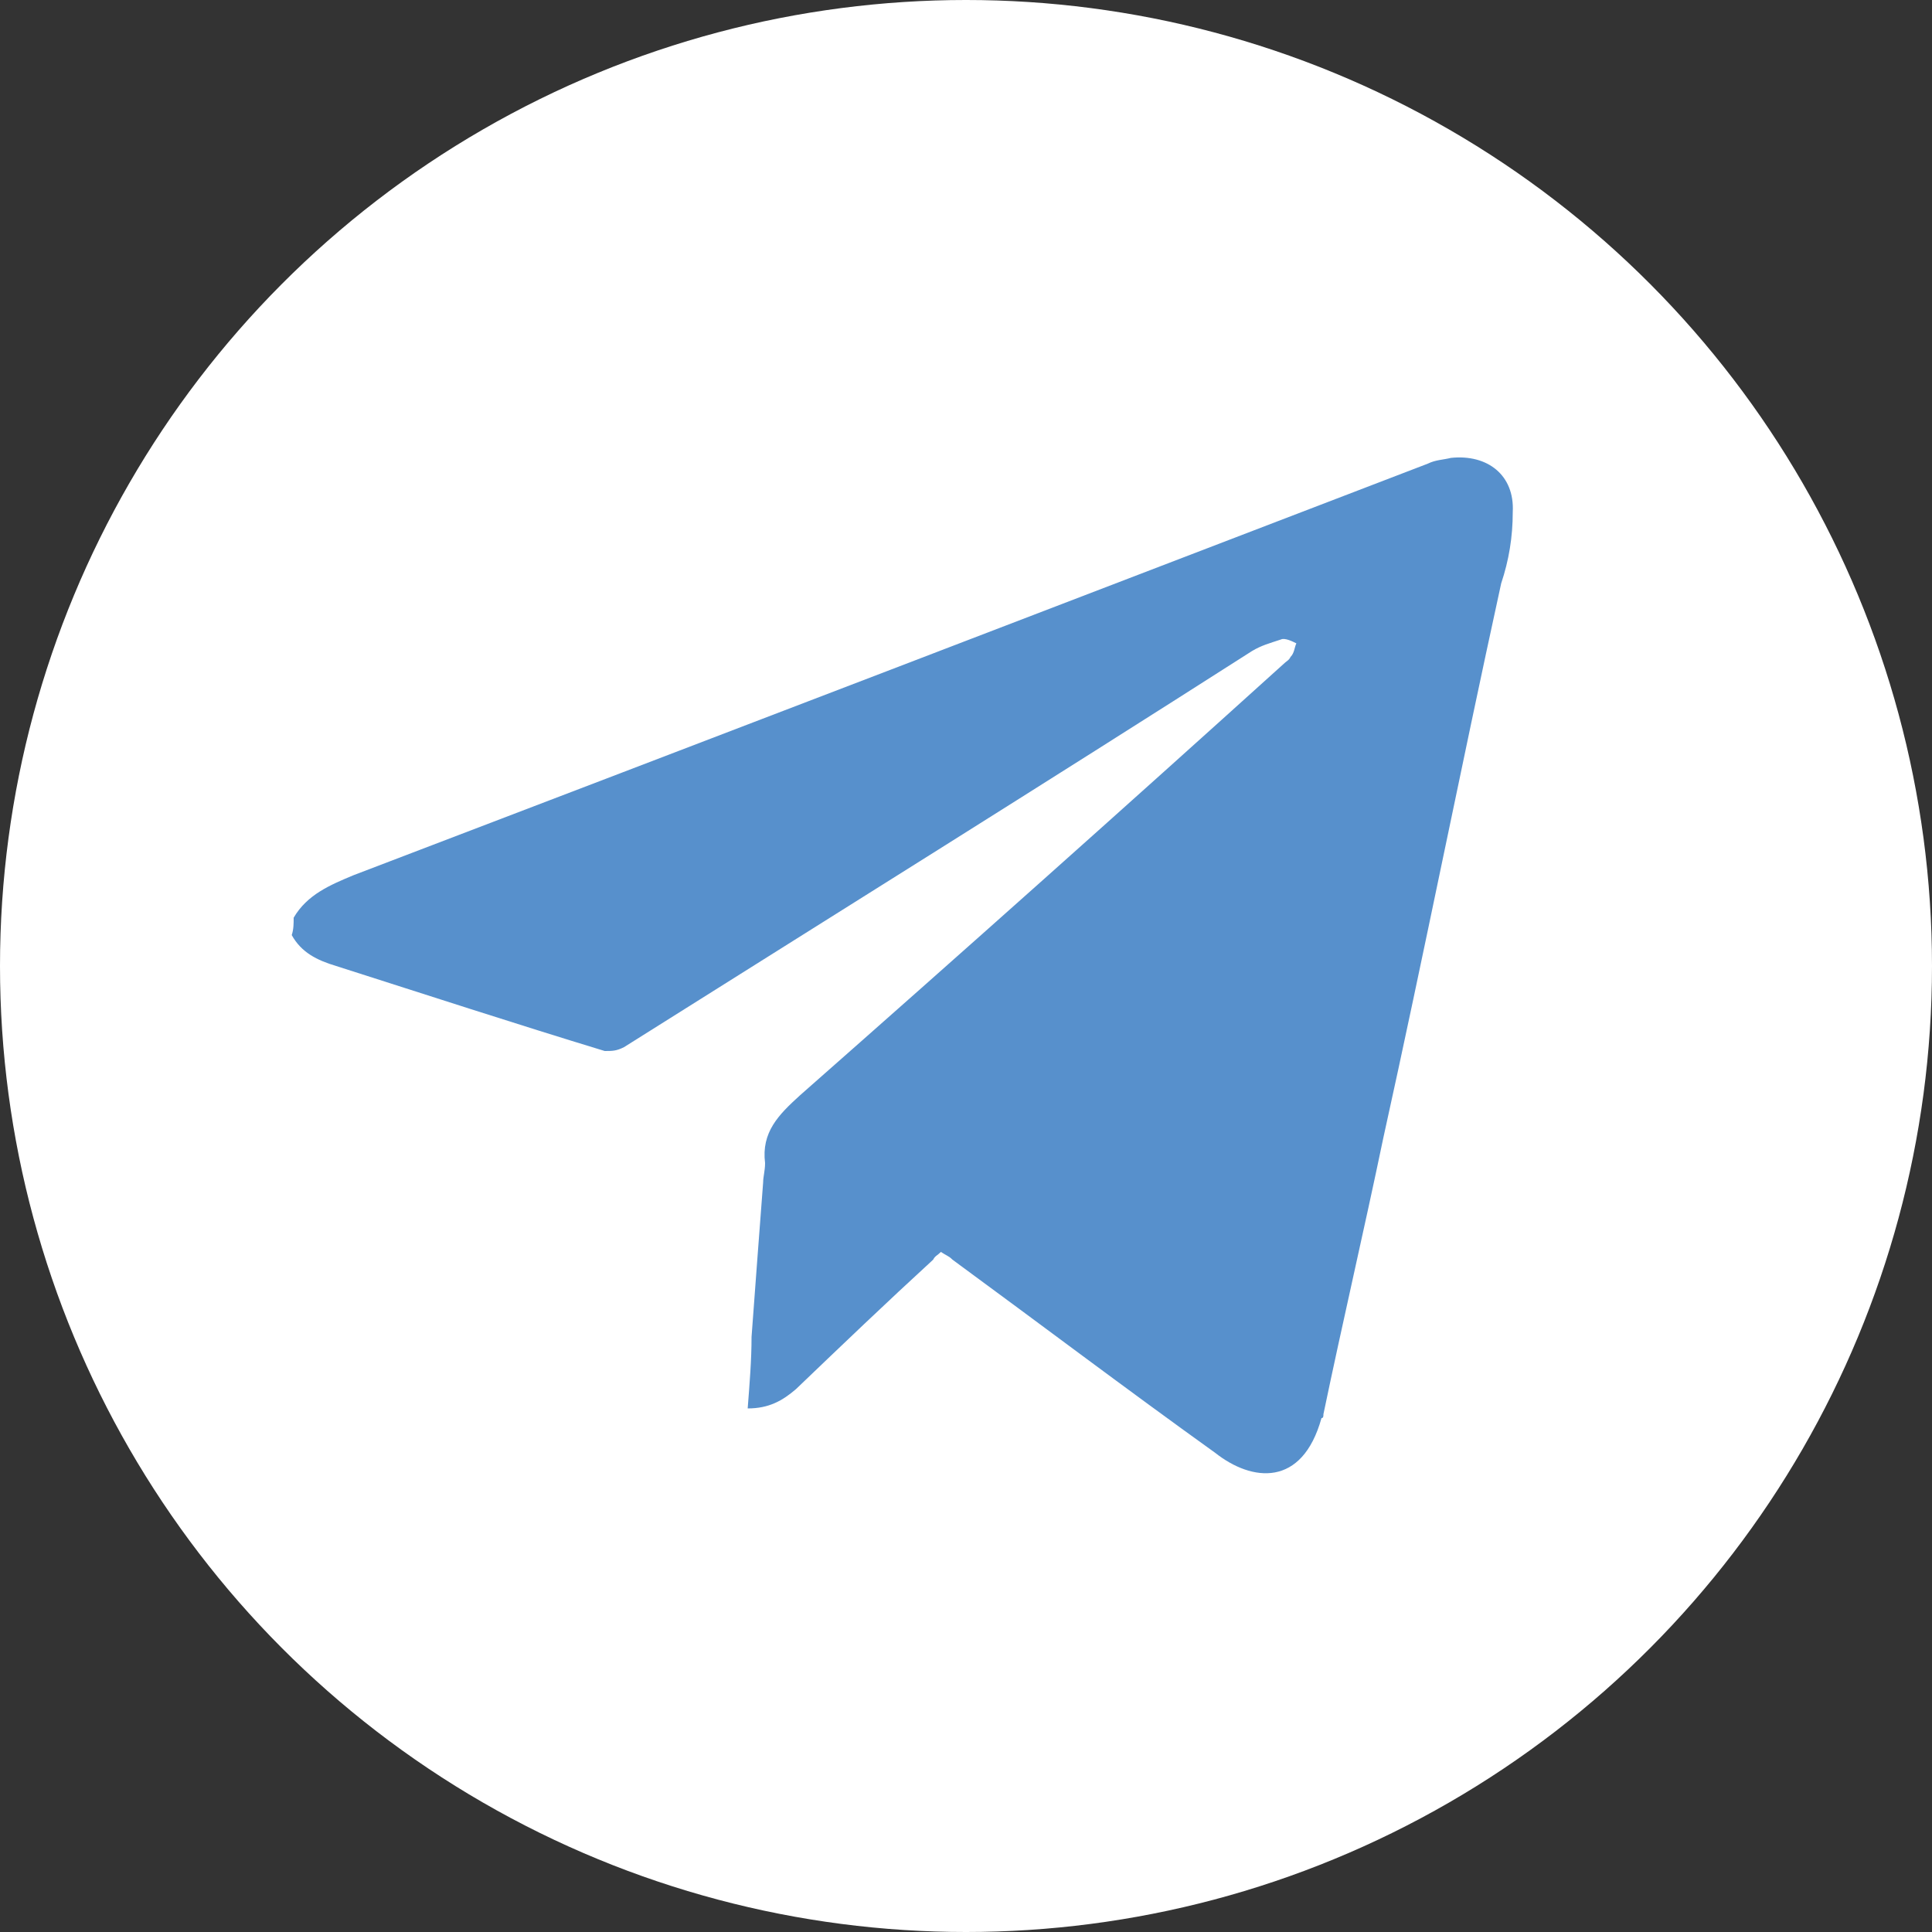 <?xml version="1.0" encoding="UTF-8"?> <svg xmlns="http://www.w3.org/2000/svg" xmlns:xlink="http://www.w3.org/1999/xlink" version="1.1" id="Слой_1" x="0px" y="0px" viewBox="0 0 100 100" style="enable-background:new 0 0 100 100;" xml:space="preserve"><rect x="0" y="0" width="100" height="100" fill="#333333" stroke="none"/> <style type="text/css"> .st0{fill:#FFFFFF;} .st1{fill:#5790CC;} </style> <circle class="st0" cx="50" cy="50" r="50"></circle> <path class="st1" d="M15.2,47.5c0.7-1.2,1.9-1.7,3.1-2.2C36.9,38.2,55.4,31.1,73.9,24c0.4-0.2,0.8-0.2,1.2-0.3 c1.9-0.2,3.3,0.9,3.2,2.8c0,1.3-0.2,2.5-0.6,3.7c-2.1,9.6-4,19.2-6.1,28.7c-1,4.8-2.1,9.5-3.1,14.3c0,0.1,0,0.2-0.1,0.2 c-1,3.6-3.6,3.3-5.5,1.8c-4.6-3.3-9.1-6.7-13.6-10C49.1,65,49,65,48.7,64.8c-0.2,0.2-0.3,0.2-0.4,0.4c-2.4,2.2-4.7,4.4-7.1,6.7 c-0.7,0.6-1.4,1-2.5,1c0.1-1.3,0.2-2.5,0.2-3.7c0.2-2.7,0.4-5.4,0.6-8c0-0.3,0.1-0.6,0.1-1c-0.2-1.6,0.7-2.5,1.8-3.5 c8.4-7.4,16.7-14.8,25-22.3c0.2-0.2,0.3-0.2,0.4-0.4c0.2-0.2,0.2-0.5,0.3-0.7c-0.2-0.1-0.6-0.3-0.8-0.2c-0.6,0.2-1,0.3-1.5,0.6 C54,40.6,43.1,47.4,32.3,54.2c-0.4,0.2-0.6,0.2-1,0.2c-4.6-1.4-9.2-2.9-13.9-4.4c-1-0.3-1.8-0.7-2.3-1.6 C15.2,48.1,15.2,47.8,15.2,47.5z"></path> </svg> 